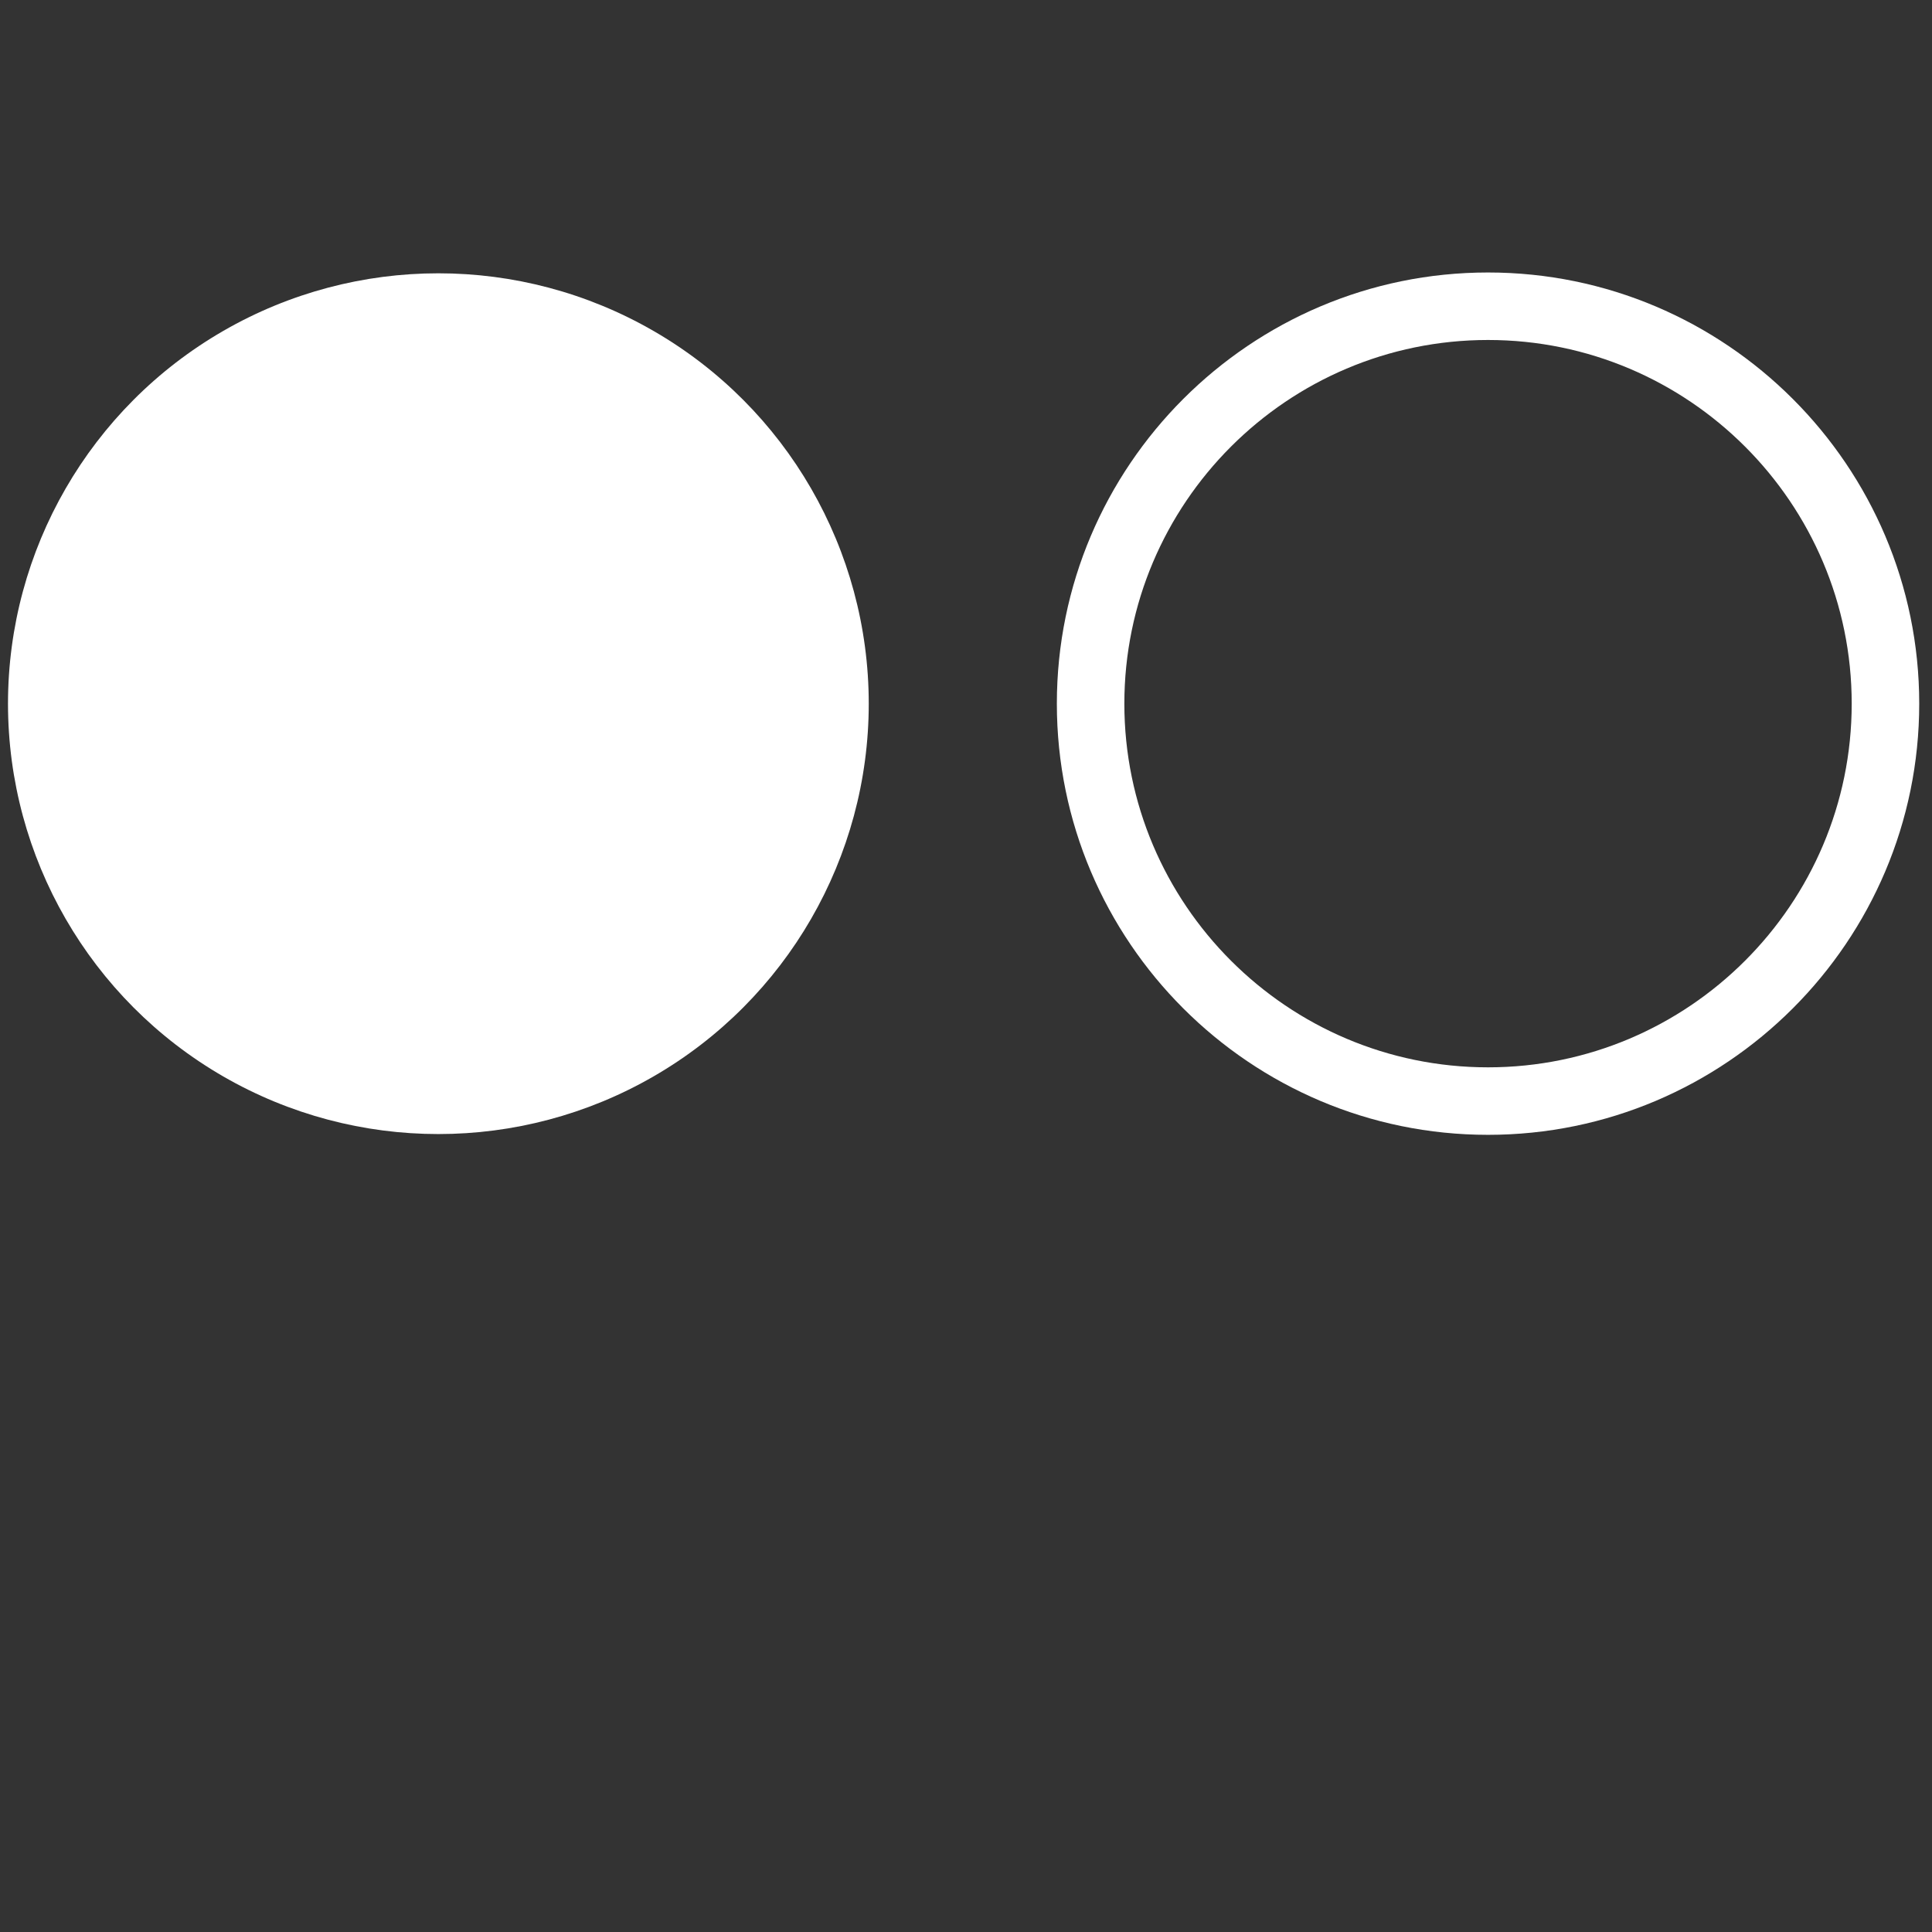 <svg viewBox="0 0 800 800" xmlns="http://www.w3.org/2000/svg" data-name="Layer 1" id="Layer_1">
  <rect x="0" y="0" width="800" height="800" fill="#333333" stroke="none"/>
  <defs>
    <style>
      .cls-1 {
        fill: #fff;
      }
    </style>
  </defs>
  <circle r="178.21" cy="291.38" cx="181.52" class="cls-1"></circle>
  <path d="M616.16,469.91c-98.45,0-178.54-80.09-178.54-178.54s80.1-178.54,178.54-178.54,178.55,80.09,178.55,178.54-80.1,178.54-178.55,178.54ZM616.16,140.78c-83.04,0-150.59,67.55-150.59,150.59s67.55,150.59,150.59,150.59,150.59-67.55,150.59-150.59-67.55-150.59-150.59-150.59Z" class="cls-1"></path>
</svg>